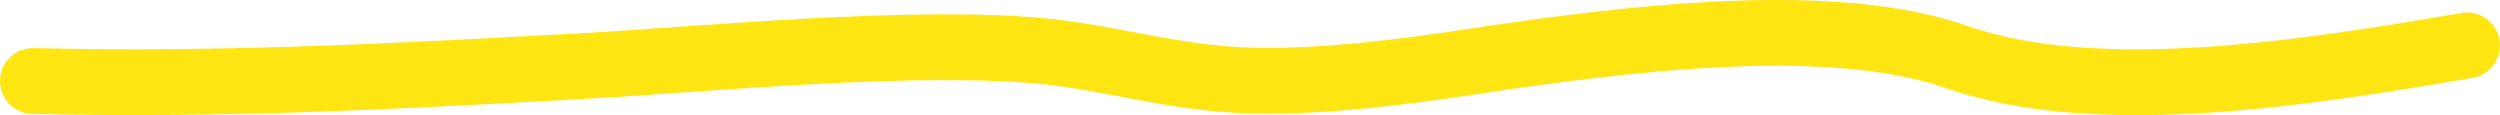 <?xml version="1.0" encoding="utf-8"?>
<svg xmlns="http://www.w3.org/2000/svg" fill="none" height="100%" overflow="visible" preserveAspectRatio="none" style="display: block;" viewBox="0 0 304 14" width="100%">
<path d="M300 5.516C280.711 8.837 255.108 12.924 238.017 6.96C222.926 1.695 199.113 4.435 178.104 7.622C171.817 8.576 160.714 10.114 151.425 9.769C142.765 9.448 135.315 7.152 127.736 6.318C112.048 4.592 86.016 7.205 70.698 8.044C48.287 9.271 27.462 10.395 4 9.849" id="Vector 10" stroke="#FFE613" stroke-linecap="round" stroke-width="8"/>
</svg>